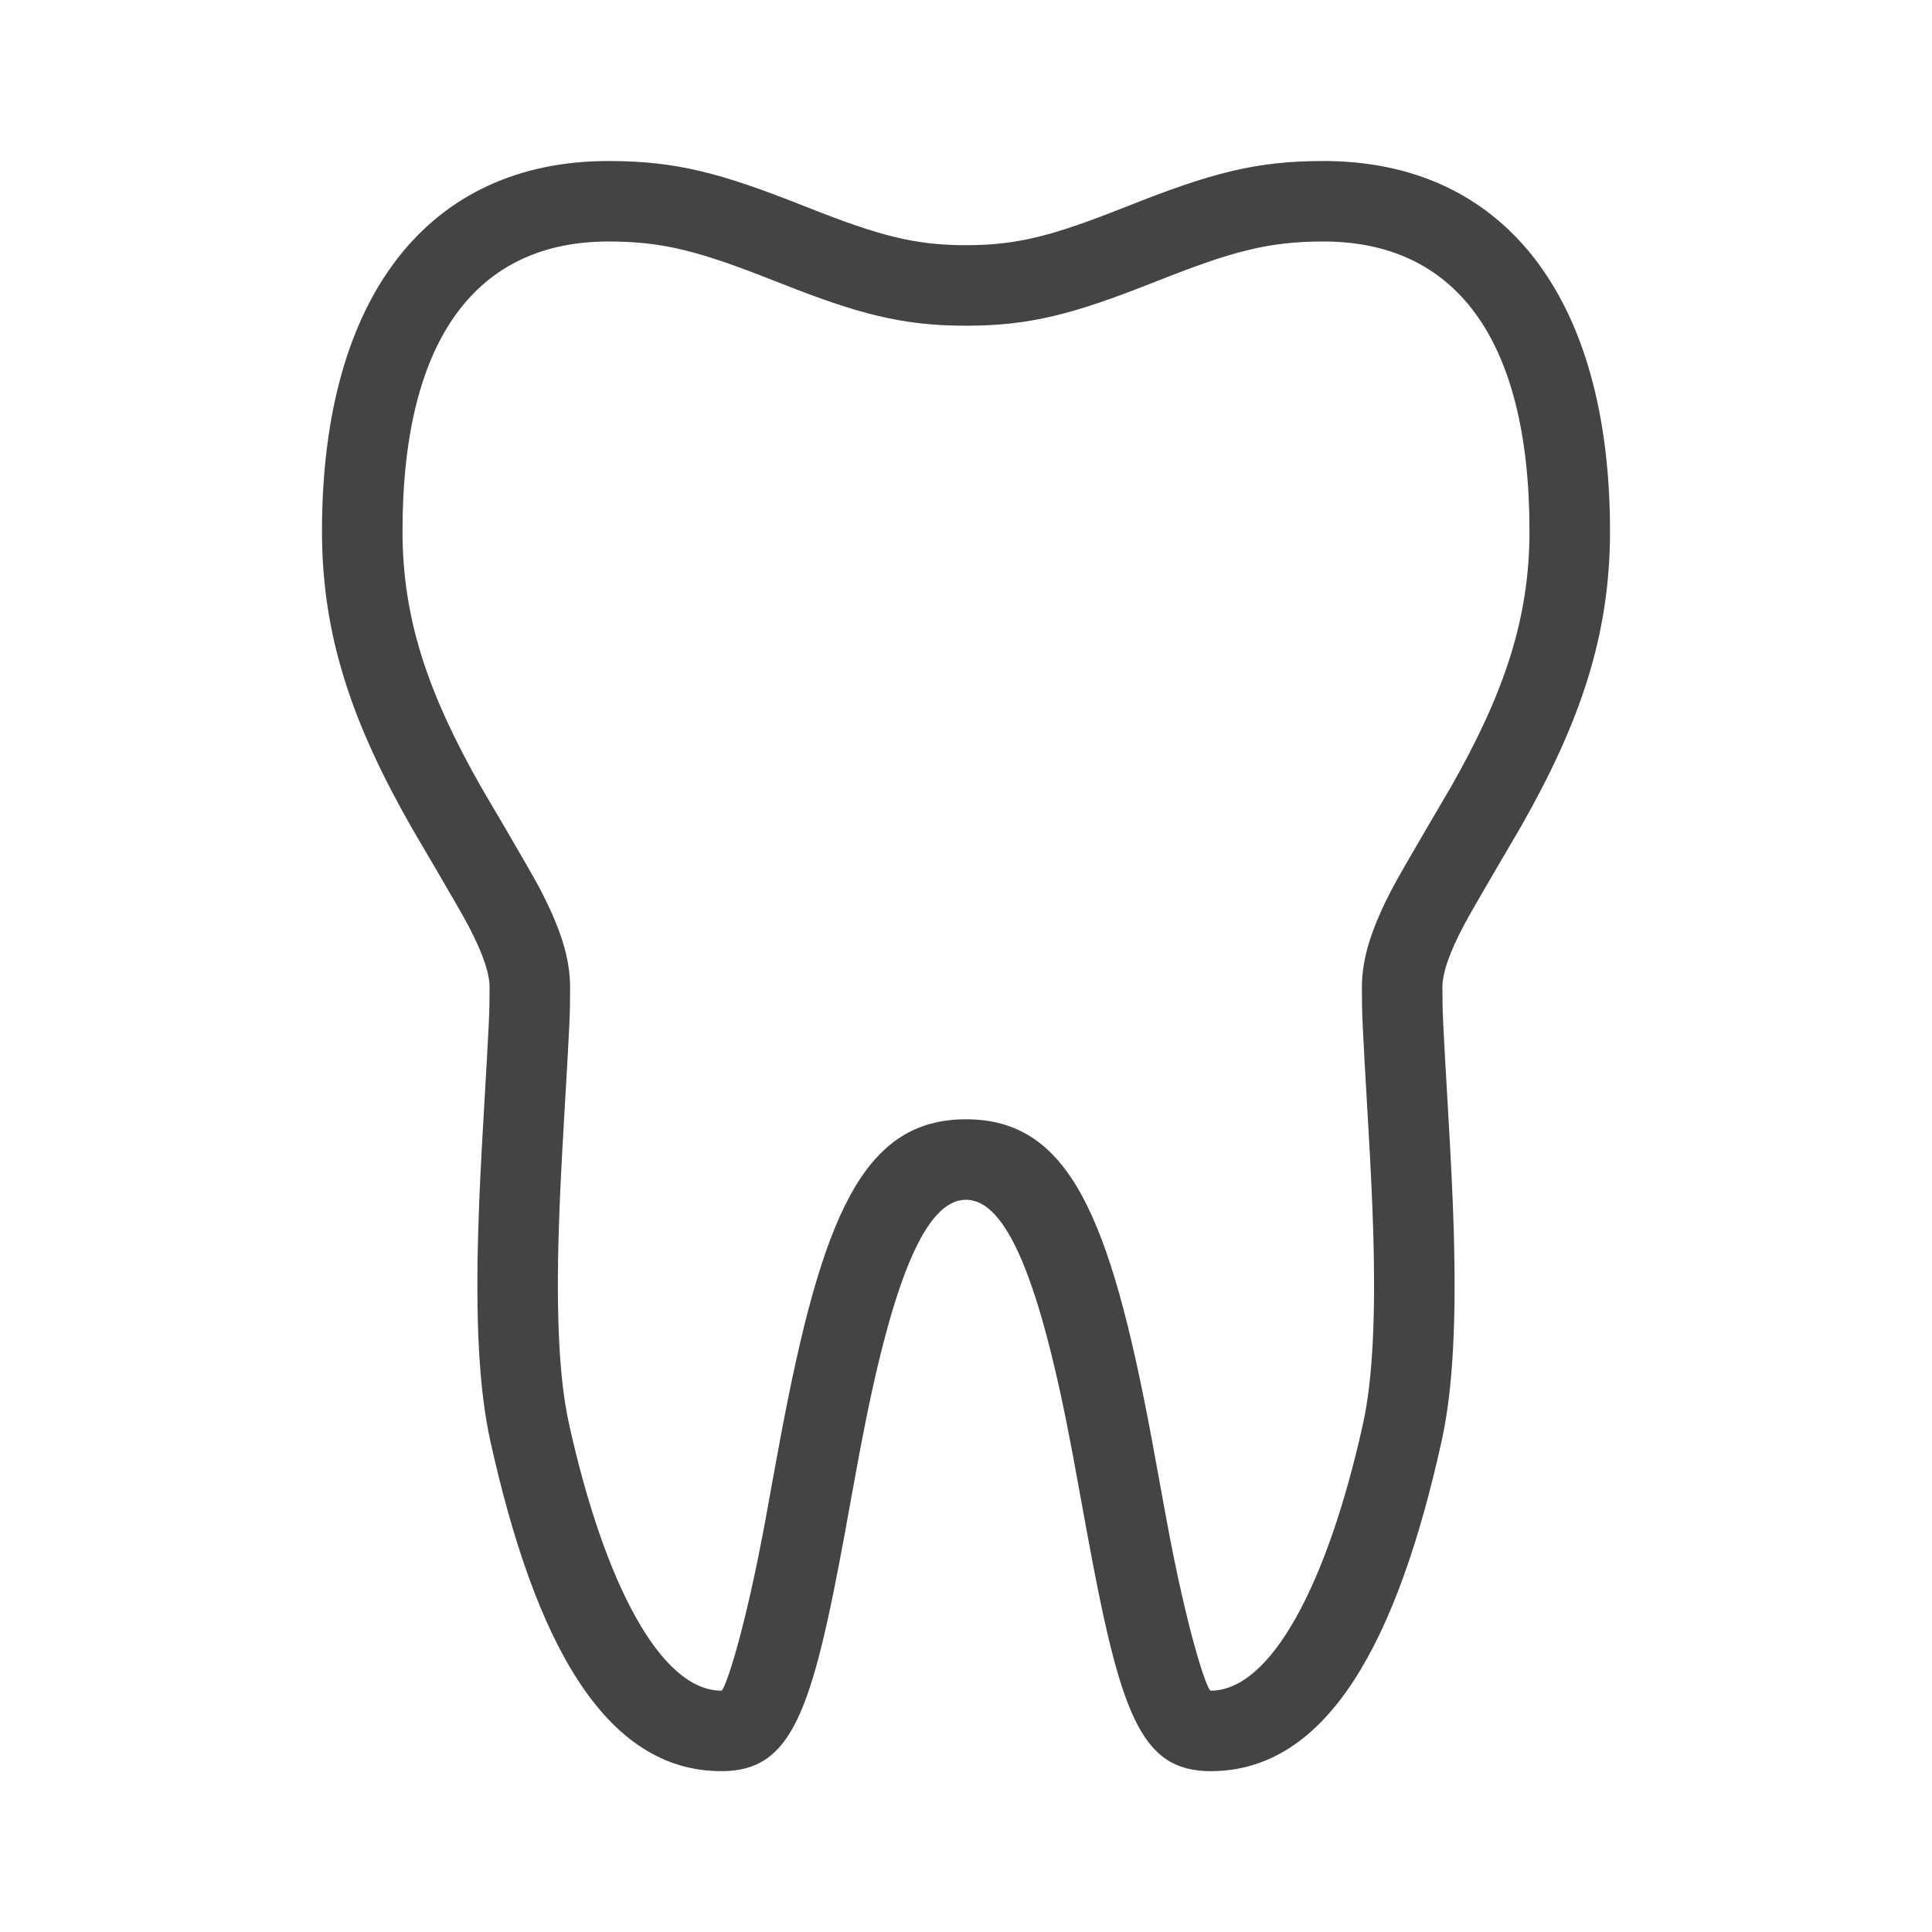 <?xml version="1.0" encoding="UTF-8"?>
<svg width="44px" height="44px" viewBox="0 0 44 44" version="1.1" xmlns="http://www.w3.org/2000/svg" xmlns:xlink="http://www.w3.org/1999/xlink">
    <title>08DF291B-8848-45E7-91C6-34FE94170F42</title>
    <g id="↪-Seguro-SafeCare-Saúde" stroke="none" stroke-width="1" fill="none" fill-rule="evenodd">
        <g id="PL_LP_Seguro-Proteção-Saúde" transform="translate(-155, -584)" fill="#444444" fill-rule="nonzero">
            <g id="B.-Digital,--Tech-&amp;-Docs/a.-Devices/BA140-desktop-|-DEVICES,-computer,-desktop,-ordenador,-escritorio,-computadora,-imac,-mac,-monitor,-apple-Copy-3" transform="translate(155, 584)">
                <path d="M30.142,3.667 C28.599,3.667 27.595,3.937 25.692,4.69 L25.575,4.736 C23.972,5.37 23.169,5.584 22,5.584 C20.831,5.584 20.028,5.369 18.424,4.736 L18.307,4.69 C16.403,3.937 15.399,3.667 13.856,3.667 C9.771,3.667 7.333,6.739 7.333,12.098 C7.333,14.477 8.016,16.46 9.362,18.827 C9.468,19.014 10.445,20.662 10.66,21.07 C10.998,21.713 11.15,22.161 11.15,22.491 C11.15,23.064 11.142,23.22 11.013,25.44 C10.952,26.484 10.916,27.213 10.894,27.955 C10.83,30.038 10.902,31.629 11.172,32.84 C12.173,37.351 13.751,40.337 16.428,40.337 C18.03,40.337 18.486,39.028 19.245,34.894 C19.25,34.862 19.5,33.484 19.576,33.083 C20.316,29.133 21.079,27.324 22,27.324 C22.92,27.324 23.682,29.132 24.423,33.083 C24.498,33.482 24.747,34.855 24.753,34.887 C25.513,39.027 25.97,40.337 27.573,40.337 C30.248,40.337 31.828,37.348 32.828,32.839 C33.097,31.629 33.169,30.038 33.106,27.955 C33.083,27.213 33.047,26.484 32.987,25.44 C32.858,23.22 32.85,23.064 32.85,22.491 C32.85,22.161 33.002,21.713 33.34,21.07 C33.555,20.662 34.532,19.014 34.638,18.827 C35.984,16.46 36.667,14.477 36.667,12.098 C36.667,6.74 34.228,3.667 30.142,3.667 Z M30.142,5.5 C33.11,5.5 34.833,7.671 34.833,12.098 C34.833,14.103 34.247,15.805 33.045,17.921 C32.958,18.073 31.959,19.759 31.718,20.215 C31.253,21.1 31.016,21.796 31.016,22.491 C31.016,23.119 31.024,23.262 31.156,25.547 C31.216,26.574 31.251,27.289 31.273,28.011 C31.332,29.952 31.266,31.418 31.038,32.442 C30.233,36.069 28.947,38.504 27.573,38.504 C27.493,38.504 27.045,37.218 26.556,34.555 C26.551,34.529 26.301,33.151 26.225,32.745 C25.28,27.702 24.348,25.491 22,25.491 C19.652,25.491 18.719,27.703 17.774,32.745 C17.697,33.153 17.446,34.536 17.442,34.563 C16.954,37.219 16.506,38.504 16.428,38.504 C15.052,38.504 13.767,36.072 12.962,32.442 C12.733,31.417 12.667,29.952 12.726,28.011 C12.748,27.29 12.783,26.575 12.843,25.547 C12.976,23.263 12.984,23.119 12.984,22.491 C12.984,21.796 12.747,21.1 12.282,20.215 C12.041,19.759 11.042,18.073 10.955,17.921 C9.753,15.805 9.167,14.103 9.167,12.098 C9.167,7.671 10.888,5.5 13.856,5.5 C15.108,5.5 15.928,5.721 17.633,6.395 L17.751,6.441 C19.553,7.153 20.542,7.418 22,7.418 C23.458,7.418 24.447,7.153 26.249,6.441 L26.366,6.395 C28.07,5.721 28.89,5.5 30.142,5.5 Z" id="icon-color"></path>
            </g>
        </g>
    </g>
</svg>